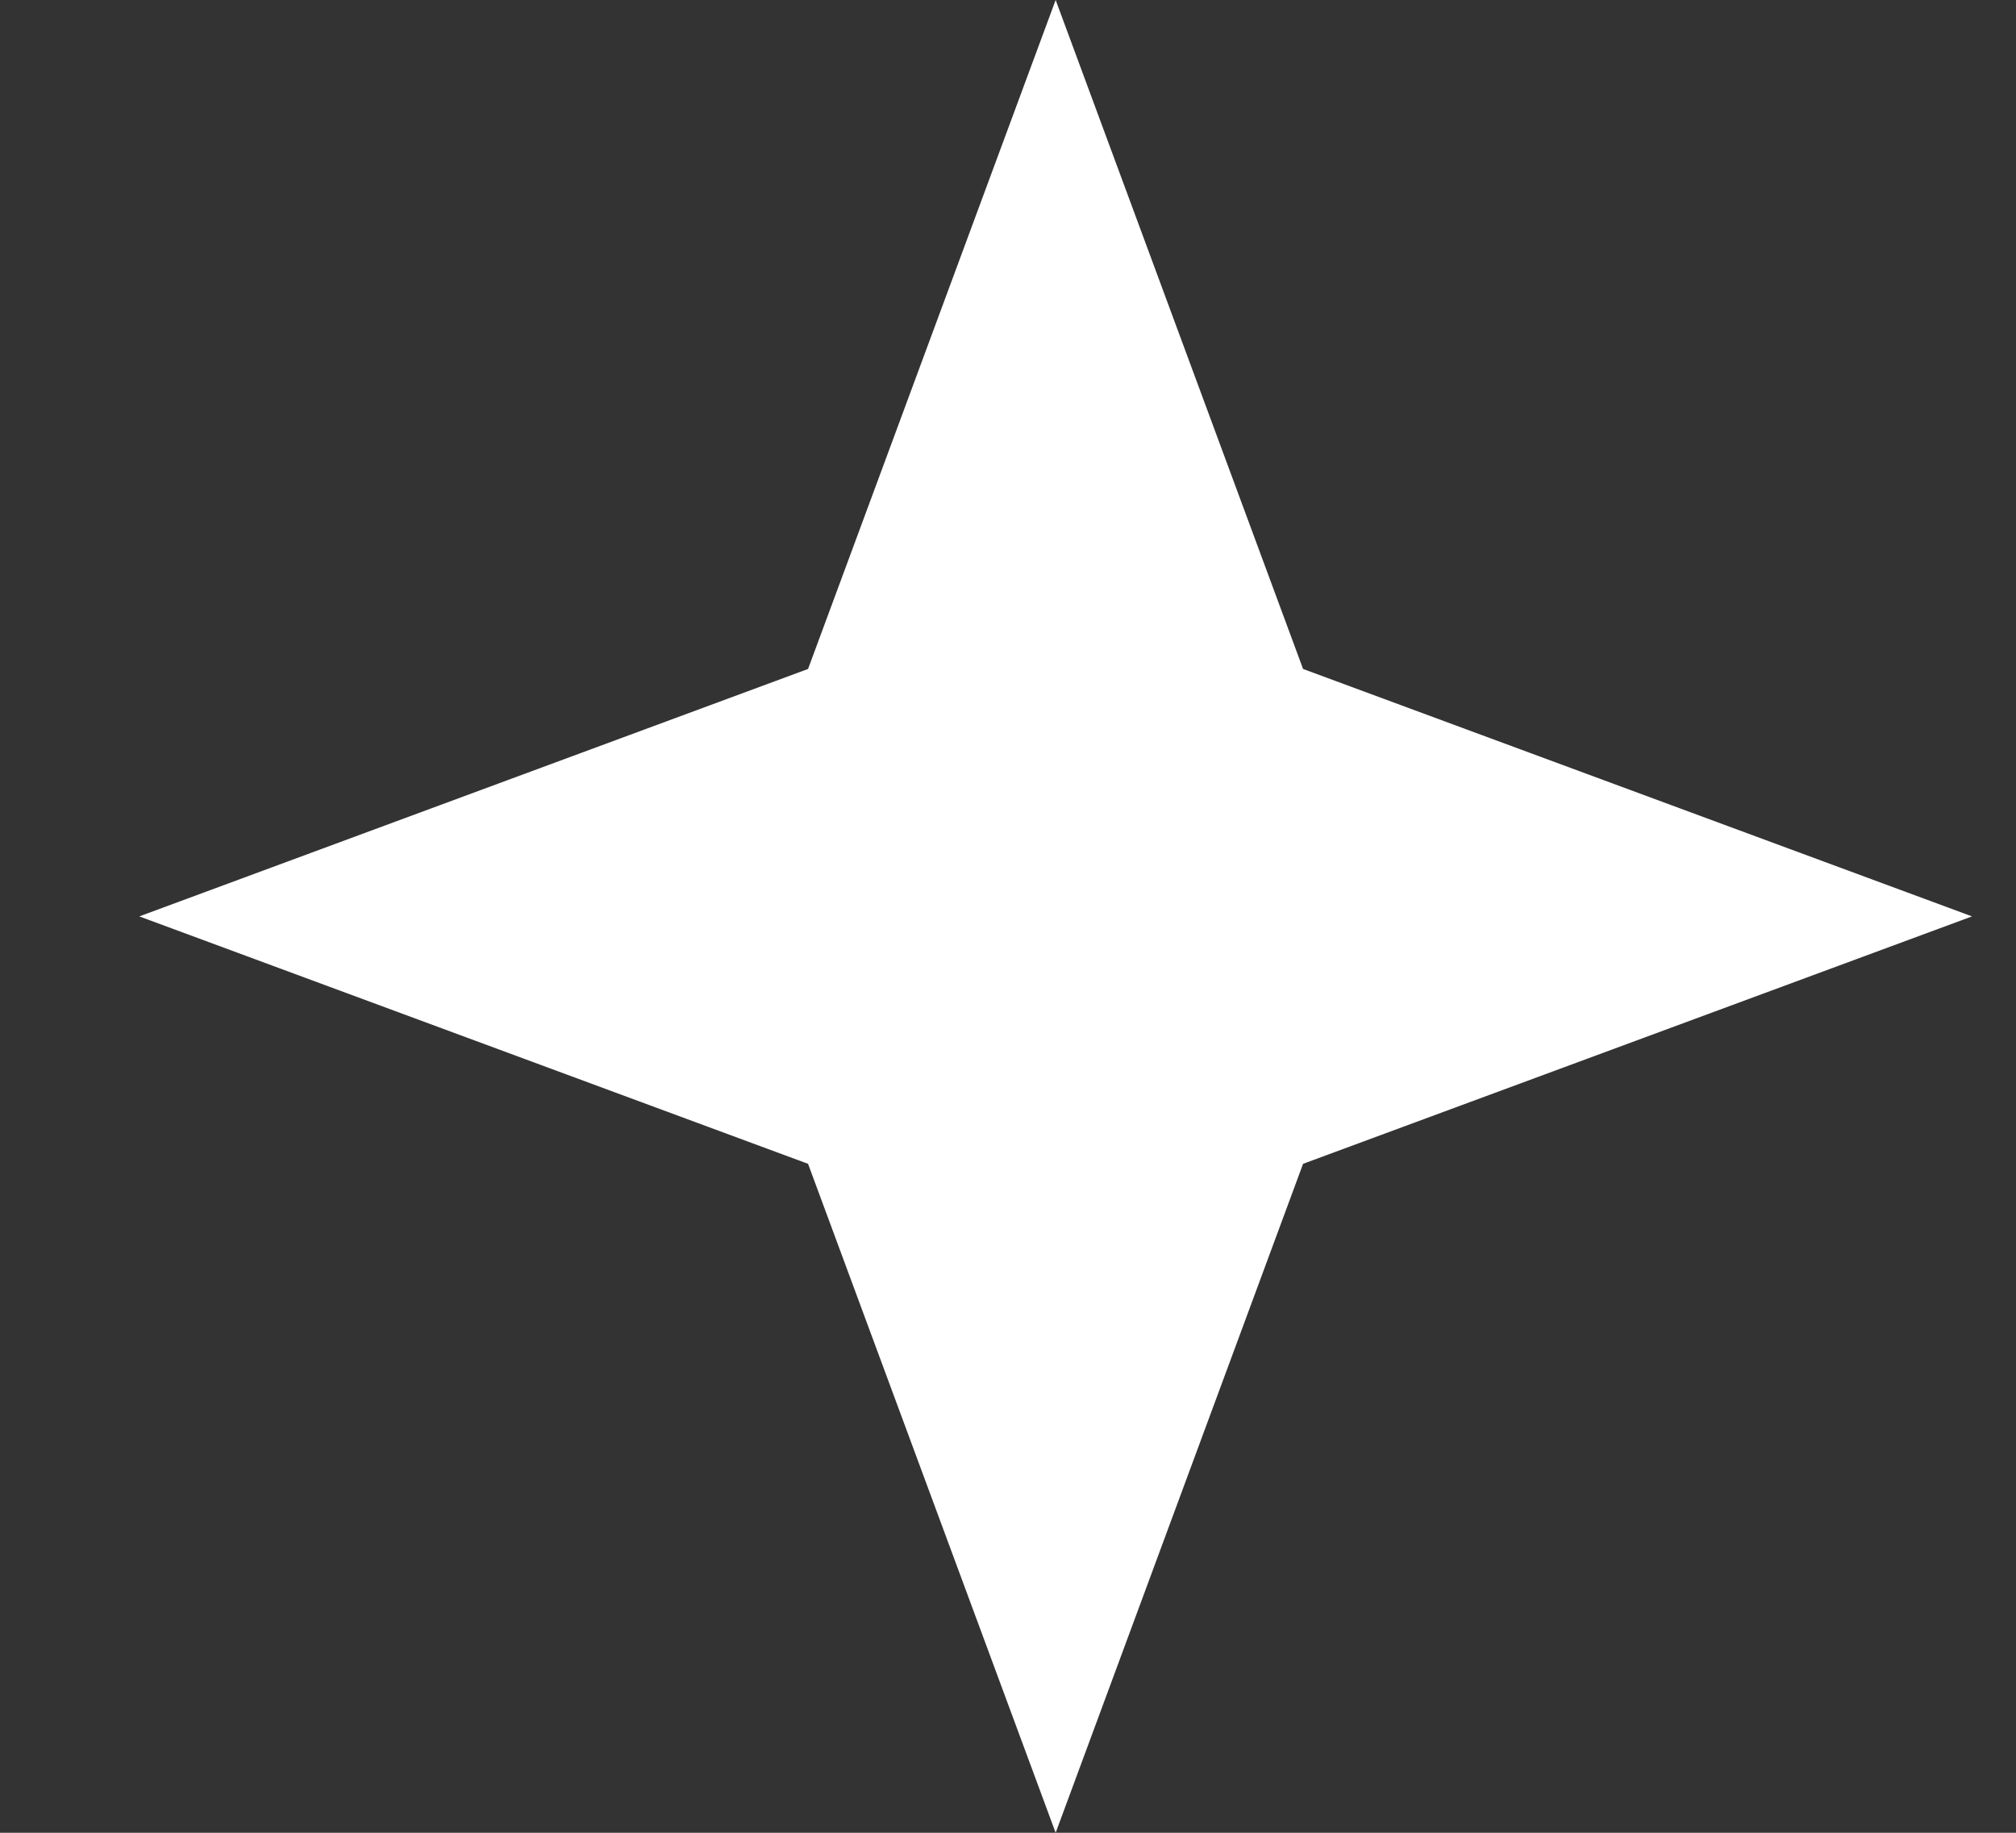 <svg width="11" height="10" viewBox="0 0 11 10" fill="none" xmlns="http://www.w3.org/2000/svg">
<rect x="0" y="0" width="11" height="10" fill="#333333" stroke="none"/>
<path d="M5.76 0L7.11 3.65L10.76 5L7.11 6.35L5.76 10L4.409 6.35L0.76 5L4.409 3.65L5.76 0Z" fill="white"/>
</svg>
